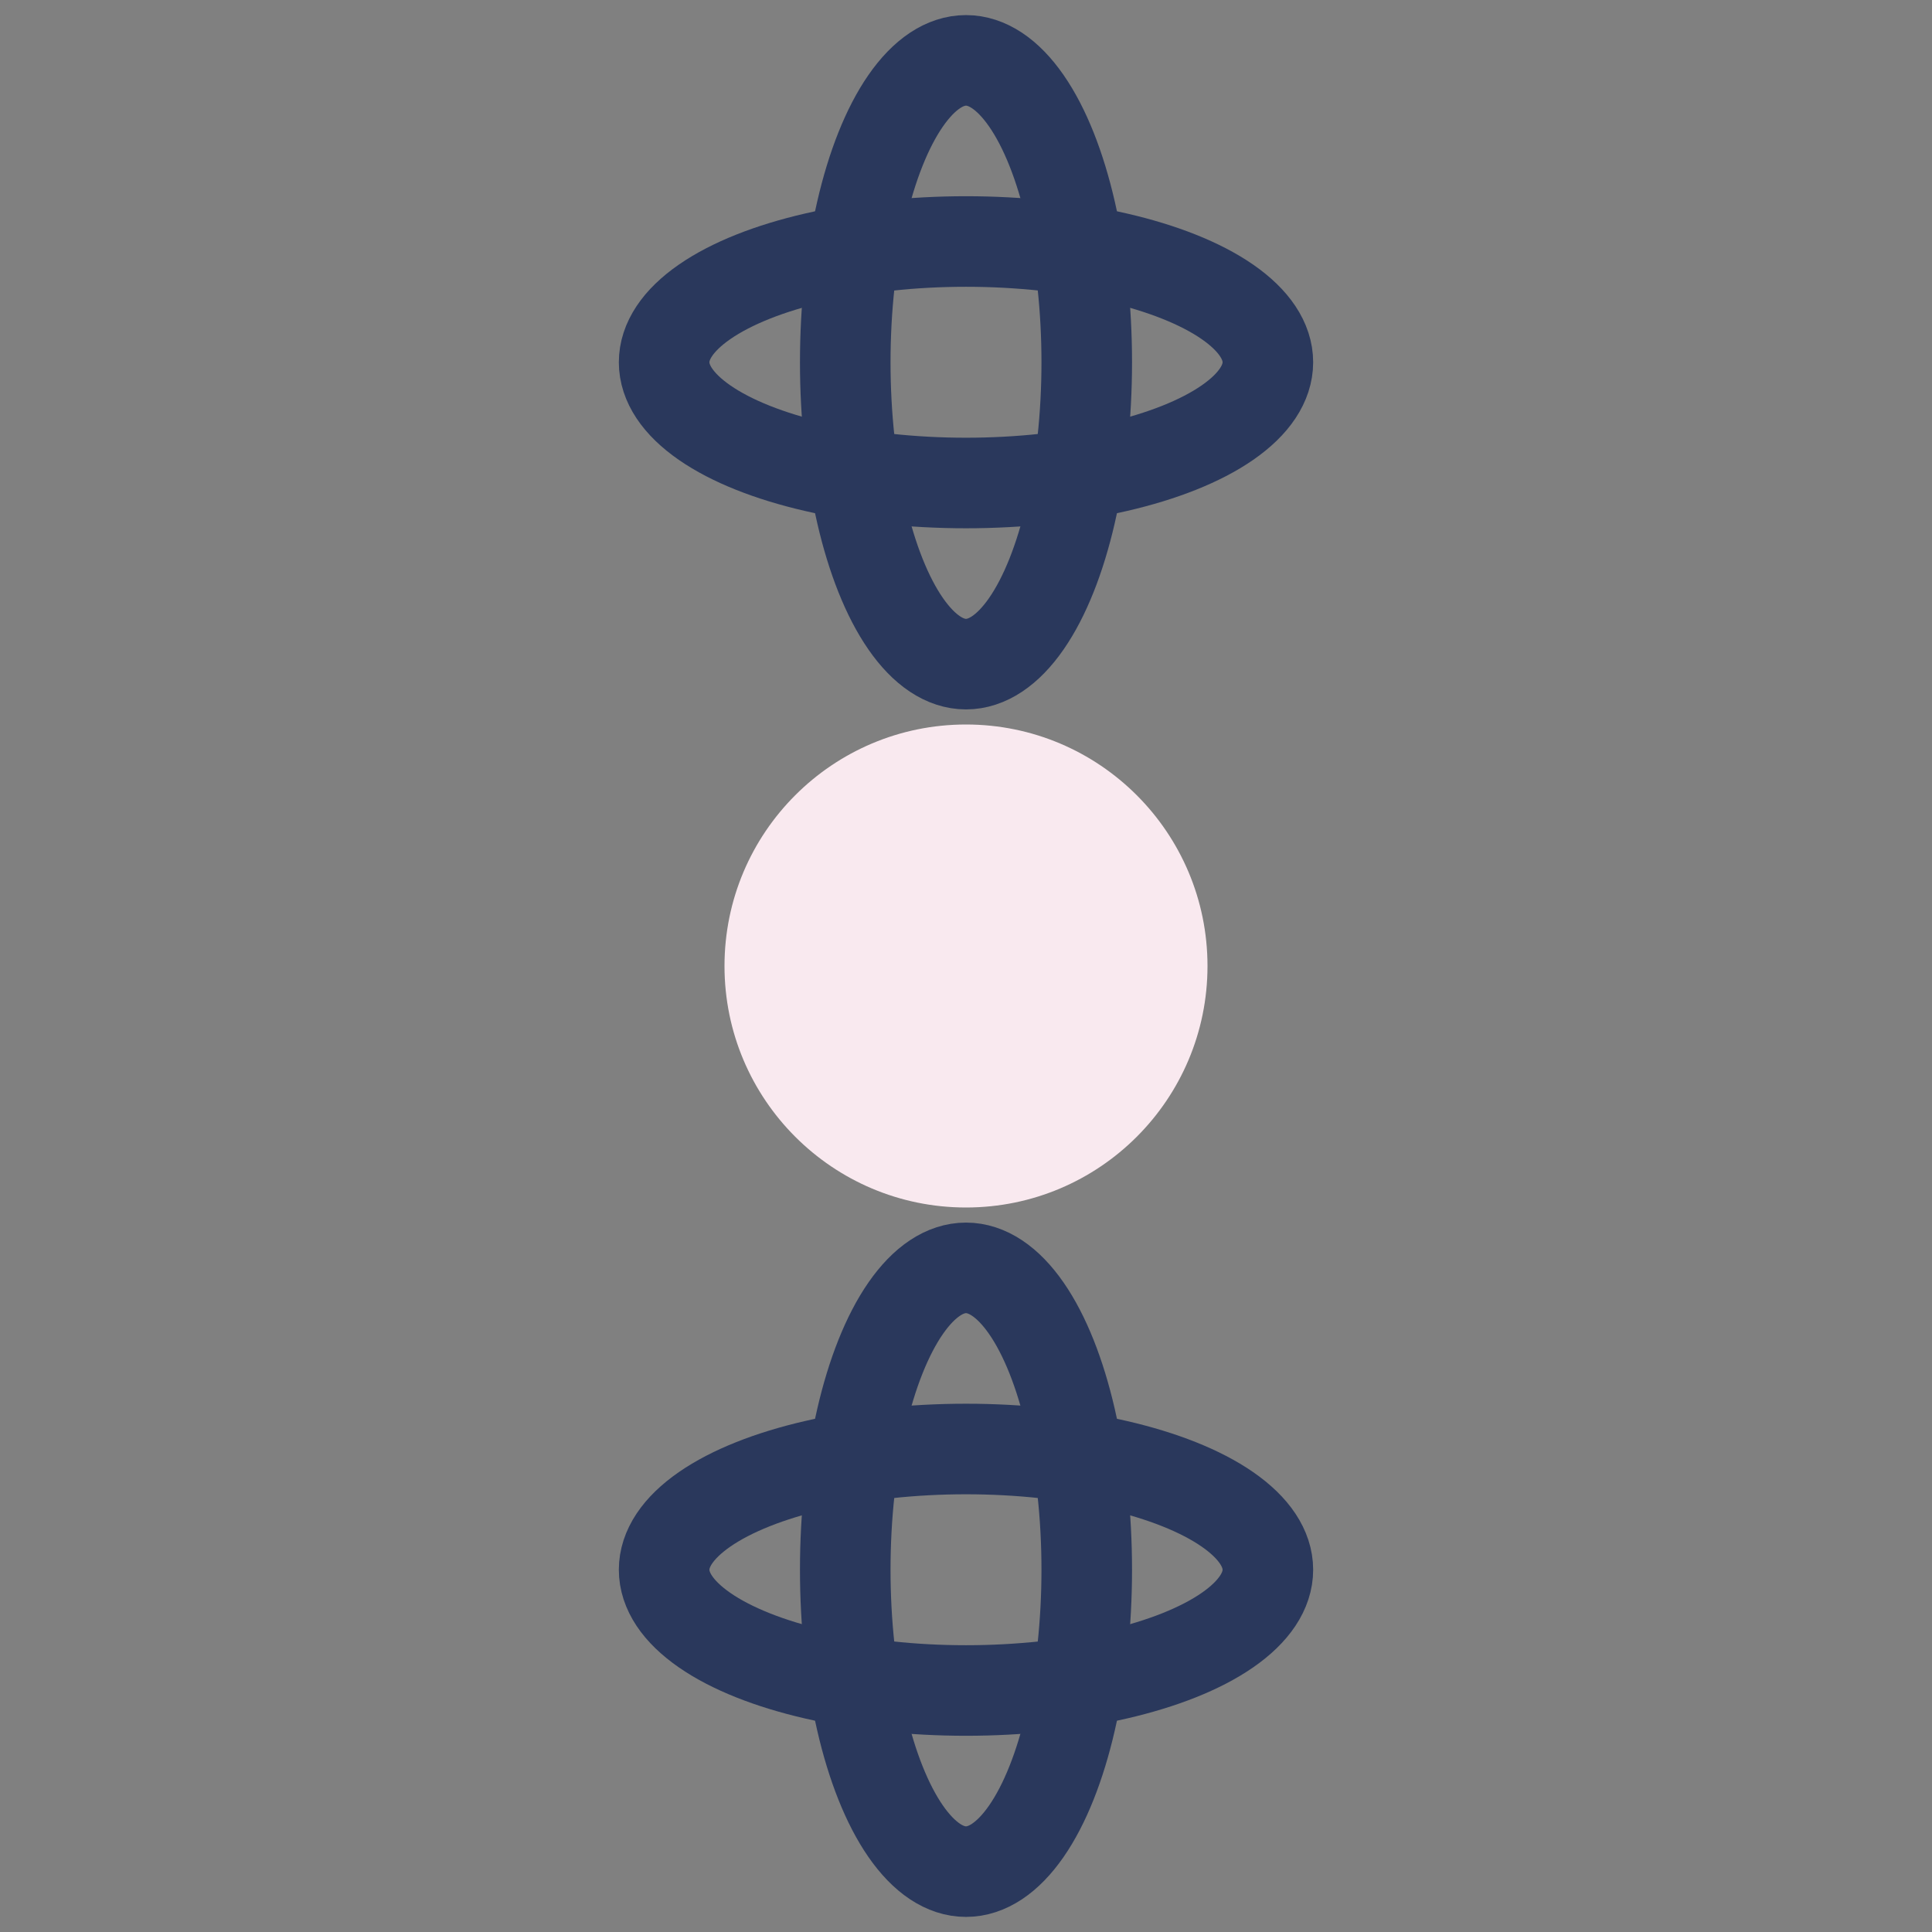<?xml version="1.0" encoding="UTF-8"?>
<svg xmlns="http://www.w3.org/2000/svg" width="32" height="32" viewBox="0 0 32 32"><rect x="0" y="0" width="32" height="32" fill="#808080" stroke="none"/><circle cx="16" cy="16" r="4" fill="#F9E9EF"/><g stroke="#2A385C" stroke-width="1.5"><ellipse cx="16" cy="6" rx="2" ry="5" fill="none"/><ellipse cx="26" cy="16" rx="2" ry="5" fill="none" transform="rotate(90 16 16)"/><ellipse cx="16" cy="26" rx="2" ry="5" fill="none"/><ellipse cx="6" cy="16" rx="2" ry="5" fill="none" transform="rotate(90 16 16)"/></g></svg>